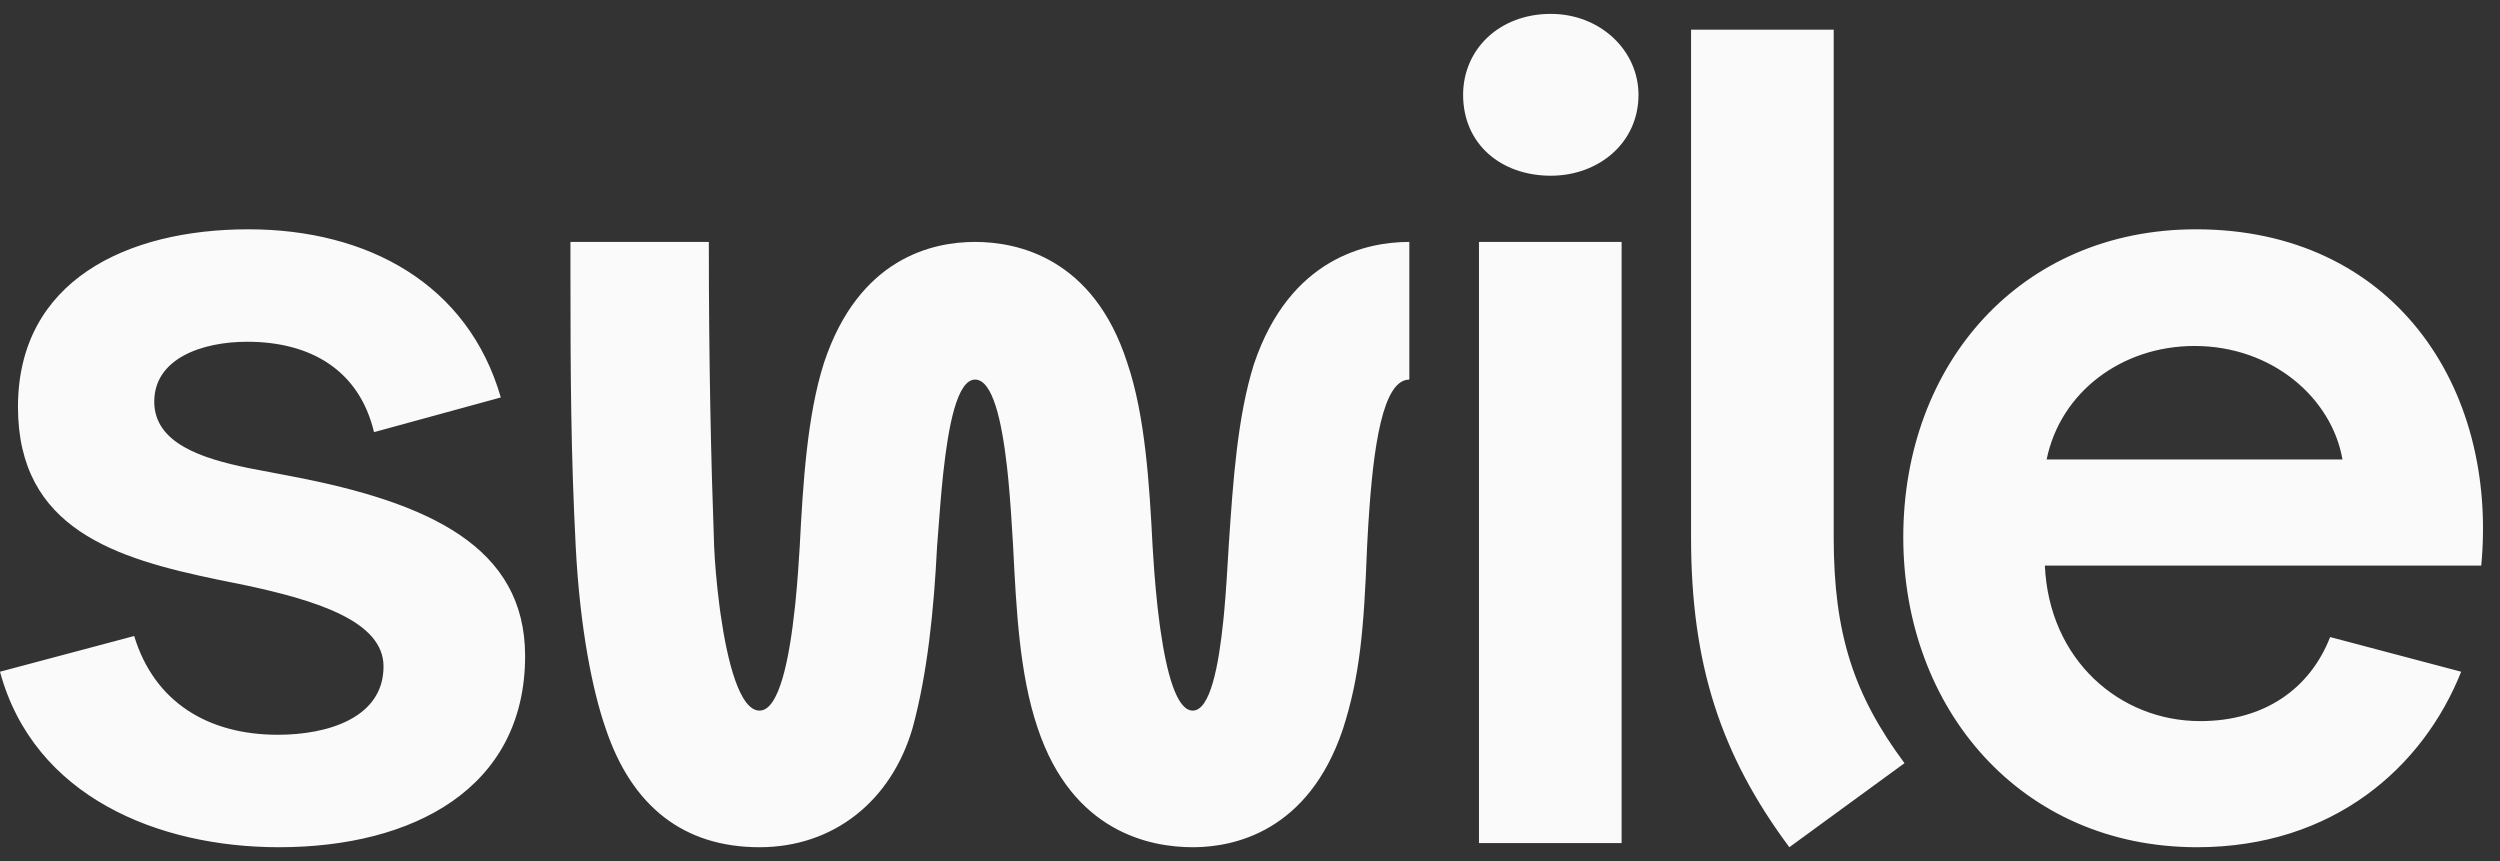 <svg width="90" height="31" viewBox="0 0 90 31" fill="none" xmlns="http://www.w3.org/2000/svg">
<rect x="0" y="0" width="90" height="31" fill="#333333" stroke="none"/>
<g id="swile-logo" clip-path="url(#clip0_15_475)">
<path id="Vector" fill-rule="evenodd" clip-rule="evenodd" d="M55.829 6.326C57.541 6.326 58.986 5.153 58.986 3.413C58.986 1.824 57.617 0.5 55.829 0.5C53.965 0.5 52.672 1.786 52.672 3.413C52.672 5.191 54.041 6.326 55.829 6.326ZM10.042 30.5C14.872 30.5 18.904 28.381 18.904 23.615C18.904 19.68 15.443 18.091 10.498 17.146C10.281 17.102 10.046 17.058 9.803 17.014L9.802 17.013L9.802 17.013L9.801 17.013C9.565 16.97 9.32 16.925 9.072 16.875L8.92 16.844C7.273 16.505 5.553 15.958 5.553 14.46C5.553 12.909 7.265 12.303 8.901 12.303C11.183 12.303 12.932 13.325 13.465 15.557L18.029 14.308C16.85 10.223 13.237 8.255 8.939 8.255C4.564 8.255 0.647 10.109 0.647 14.649C0.647 19.047 4.167 20.107 7.872 20.873L8.111 20.922L8.351 20.97C8.471 20.994 8.591 21.018 8.71 21.042C11.411 21.61 13.807 22.366 13.807 23.993C13.807 25.847 11.791 26.452 10.004 26.452C7.493 26.452 5.553 25.279 4.831 22.896L0 24.182C1.217 28.684 5.705 30.5 10.042 30.5ZM58.378 8.709V30.35H53.243V8.709H58.378ZM42.985 30.5C44.441 30.489 47.098 29.932 48.34 26.263C48.949 24.371 49.101 22.707 49.215 19.68C49.218 19.612 49.222 19.544 49.226 19.476L49.237 19.273C49.242 19.171 49.248 19.07 49.254 18.968L49.267 18.766C49.437 16.08 49.779 13.665 50.736 13.665V8.709C49.215 8.709 46.438 9.277 45.145 13.098C44.546 14.997 44.389 17.337 44.239 19.576L44.232 19.68L44.225 19.802L44.218 19.921C44.184 20.501 44.142 21.22 44.077 21.949L44.06 22.128L44.043 22.306C43.874 23.973 43.568 25.582 42.939 25.582C42.355 25.582 41.996 24.208 41.777 22.678L41.752 22.501C41.732 22.353 41.713 22.204 41.696 22.055L41.675 21.876L41.656 21.698C41.577 20.957 41.526 20.239 41.494 19.68C41.38 17.448 41.227 14.951 40.581 13.06C39.364 9.277 36.625 8.709 35.103 8.709C33.582 8.709 30.92 9.277 29.664 13.06C29.056 14.951 28.904 17.448 28.79 19.68C28.757 20.239 28.709 20.957 28.634 21.698L28.615 21.876C28.421 23.691 28.056 25.582 27.344 25.582C26.63 25.582 26.186 23.82 25.942 22.116L25.917 21.937L25.894 21.759C25.791 20.96 25.732 20.203 25.709 19.68C25.594 16.503 25.518 13.06 25.518 8.709H20.536L20.536 9.862C20.537 13.596 20.553 16.31 20.726 19.68C20.878 22.631 21.334 24.863 21.791 26.187C22.742 29.062 24.643 30.5 27.344 30.5C30.007 30.5 32.099 28.835 32.859 26.187C33.392 24.22 33.62 21.95 33.734 19.68C33.75 19.489 33.766 19.274 33.783 19.043V19.041C33.825 18.489 33.873 17.839 33.941 17.187L33.96 17.008C34.142 15.336 34.457 13.665 35.103 13.665C35.738 13.665 36.062 15.165 36.244 16.74L36.264 16.919C36.271 16.978 36.277 17.038 36.283 17.098L36.301 17.277C36.374 18.038 36.419 18.789 36.455 19.381V19.382C36.461 19.486 36.467 19.586 36.473 19.68L36.474 19.704C36.588 21.966 36.703 24.265 37.348 26.187C38.603 29.97 41.418 30.5 42.939 30.5L42.985 30.5ZM66.013 19.34C66.013 22.82 66.736 25.015 68.562 27.474L64.416 30.5C61.943 27.171 60.878 23.917 60.878 19.34V1.067H66.013V19.34ZM79.093 30.5C83.999 30.5 87.232 27.625 88.602 24.182L83.885 22.934C83.162 24.788 81.527 25.96 79.207 25.96C76.316 25.96 73.767 23.766 73.615 20.361H89.325C89.933 13.892 86.129 8.255 79.055 8.255C72.74 8.255 68.518 13.098 68.518 19.34C68.518 25.506 72.74 30.5 79.093 30.5ZM79.004 12.455C76.379 12.455 74.173 14.119 73.679 16.54H84.329C83.949 14.346 81.819 12.455 79.004 12.455Z" fill="#FAFAFA"/>
</g>
<defs>
<clipPath id="clip0_15_475">
<rect width="89.388" height="30" fill="white" transform="translate(0 0.5)"/>
</clipPath>
</defs>
</svg>
